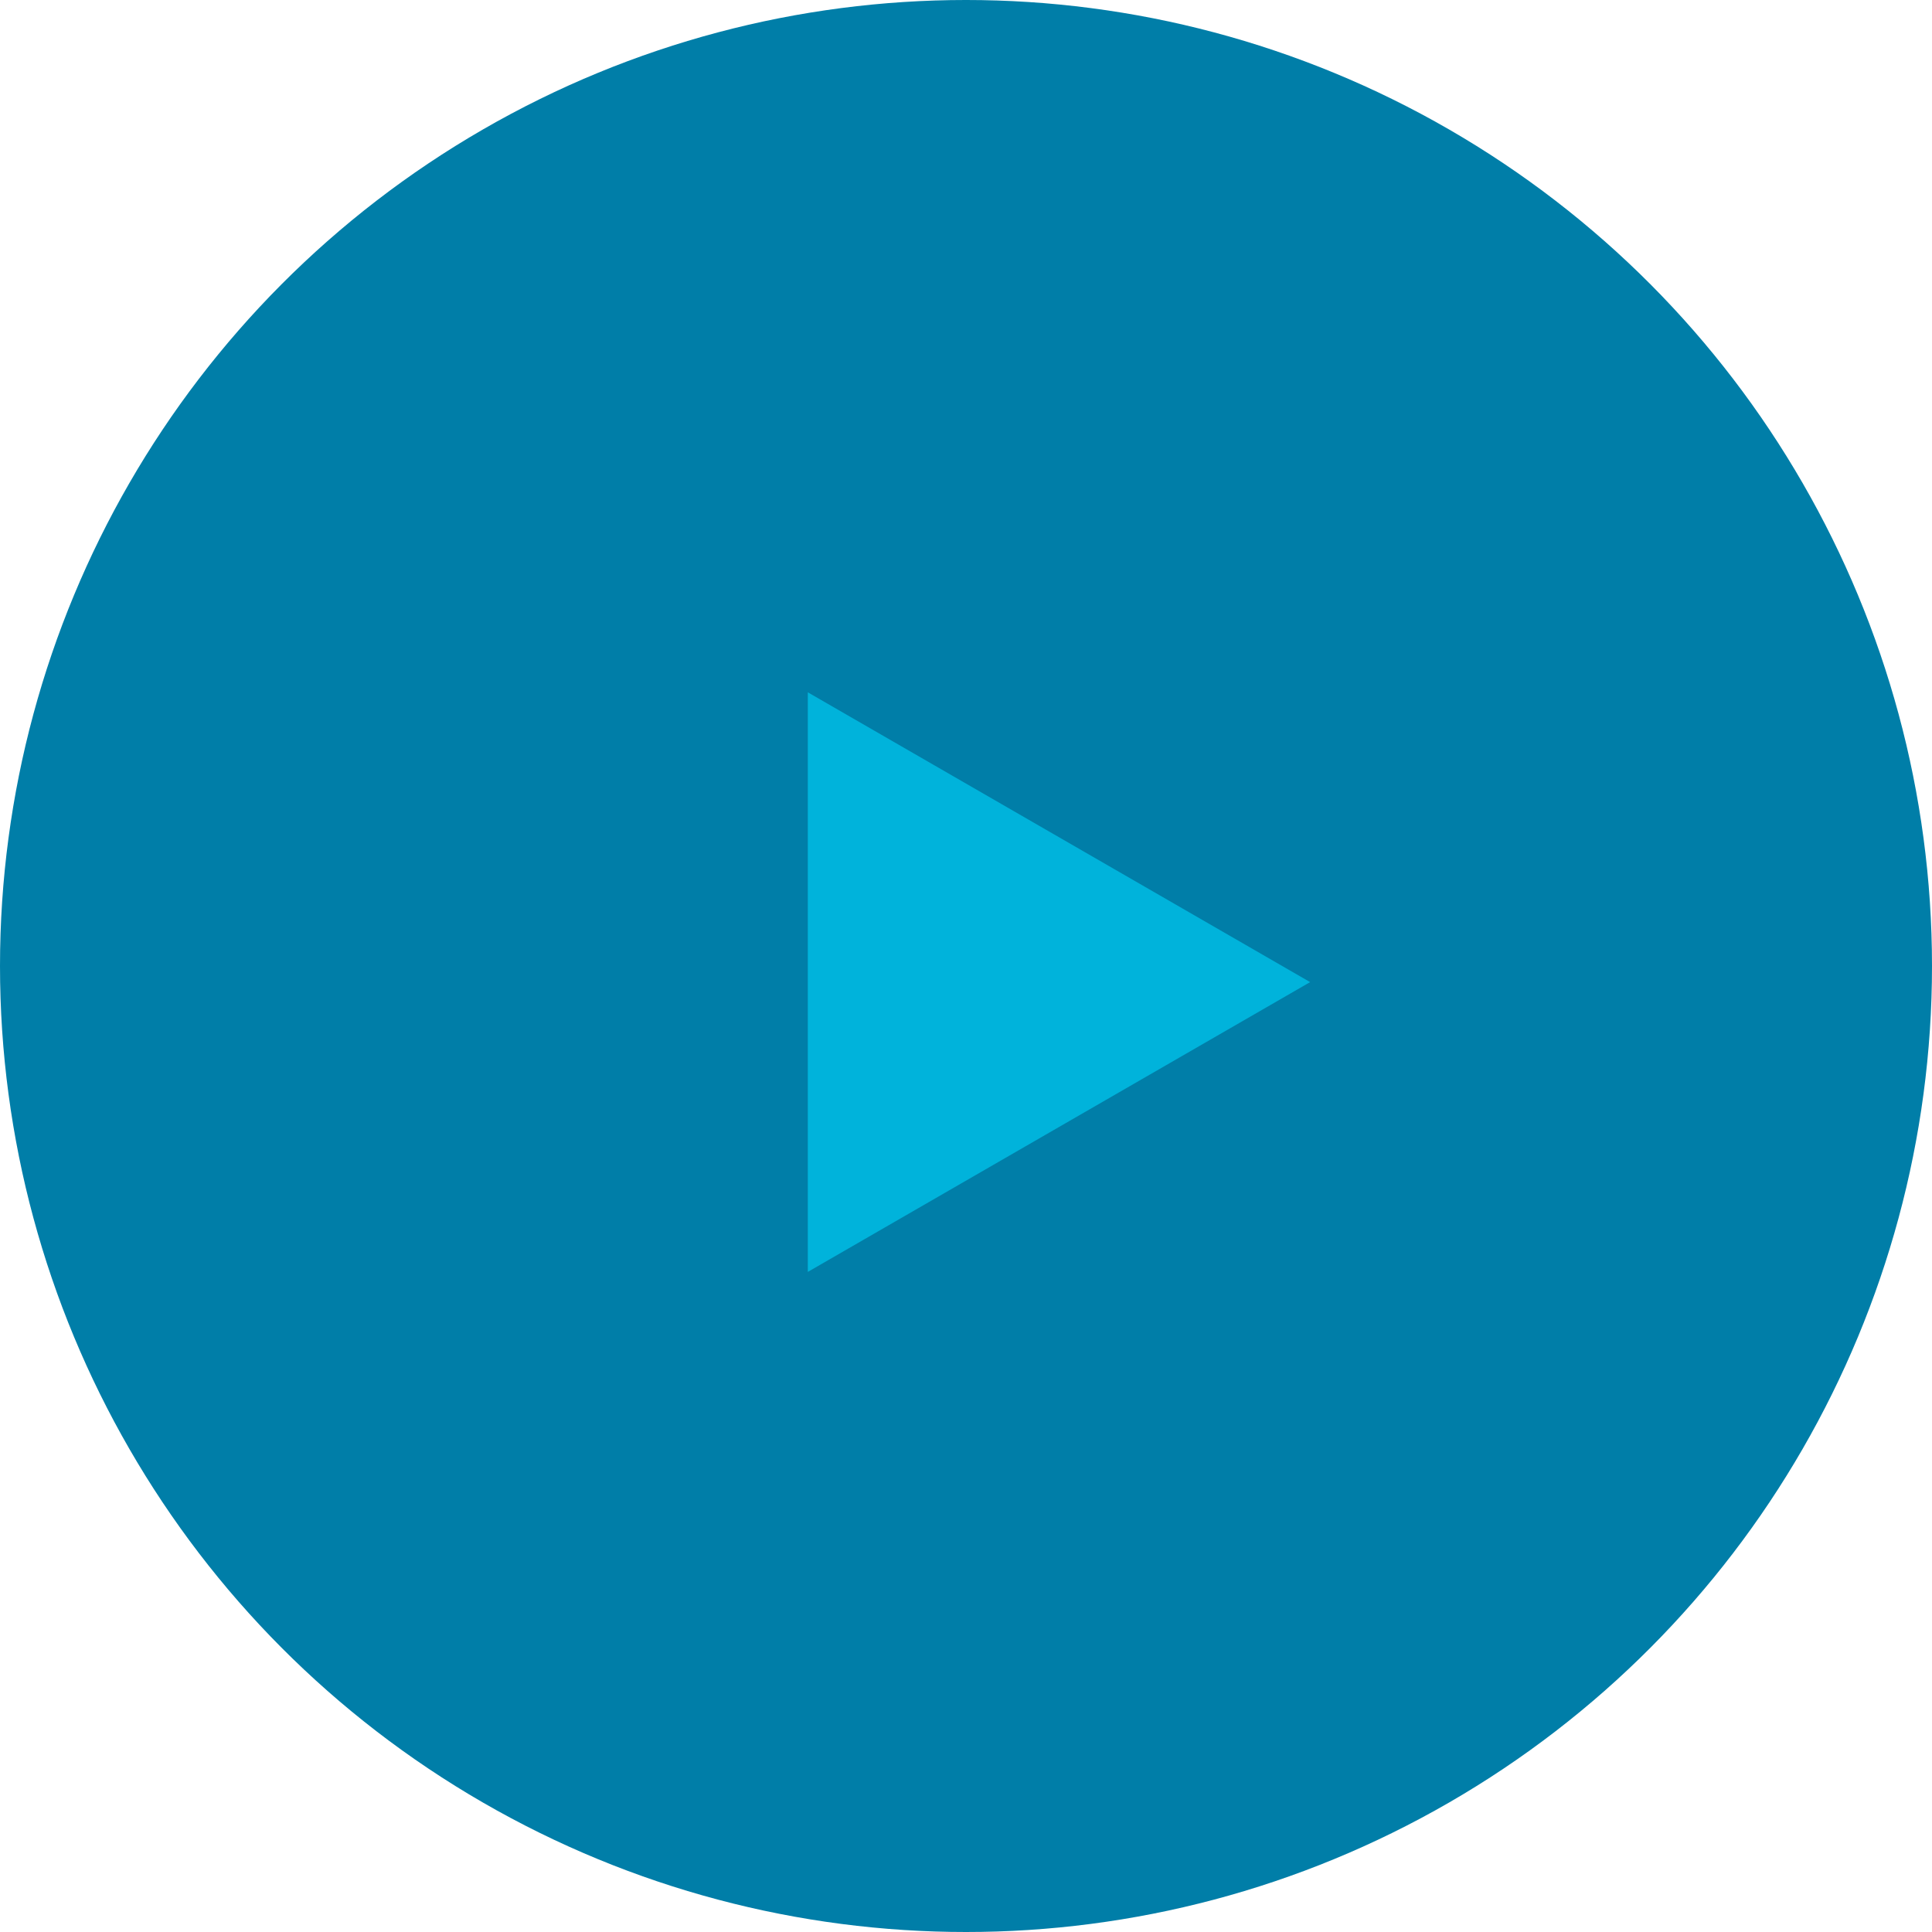 <svg width="50" height="50" viewBox="0 0 50 50" fill="none" xmlns="http://www.w3.org/2000/svg">
<circle cx="25" cy="25" r="25" fill="#007EA8"/>
<path d="M33.906 25.417L20.906 32.917V17.917L33.906 25.417Z" fill="#00B3DB"/>
</svg>
